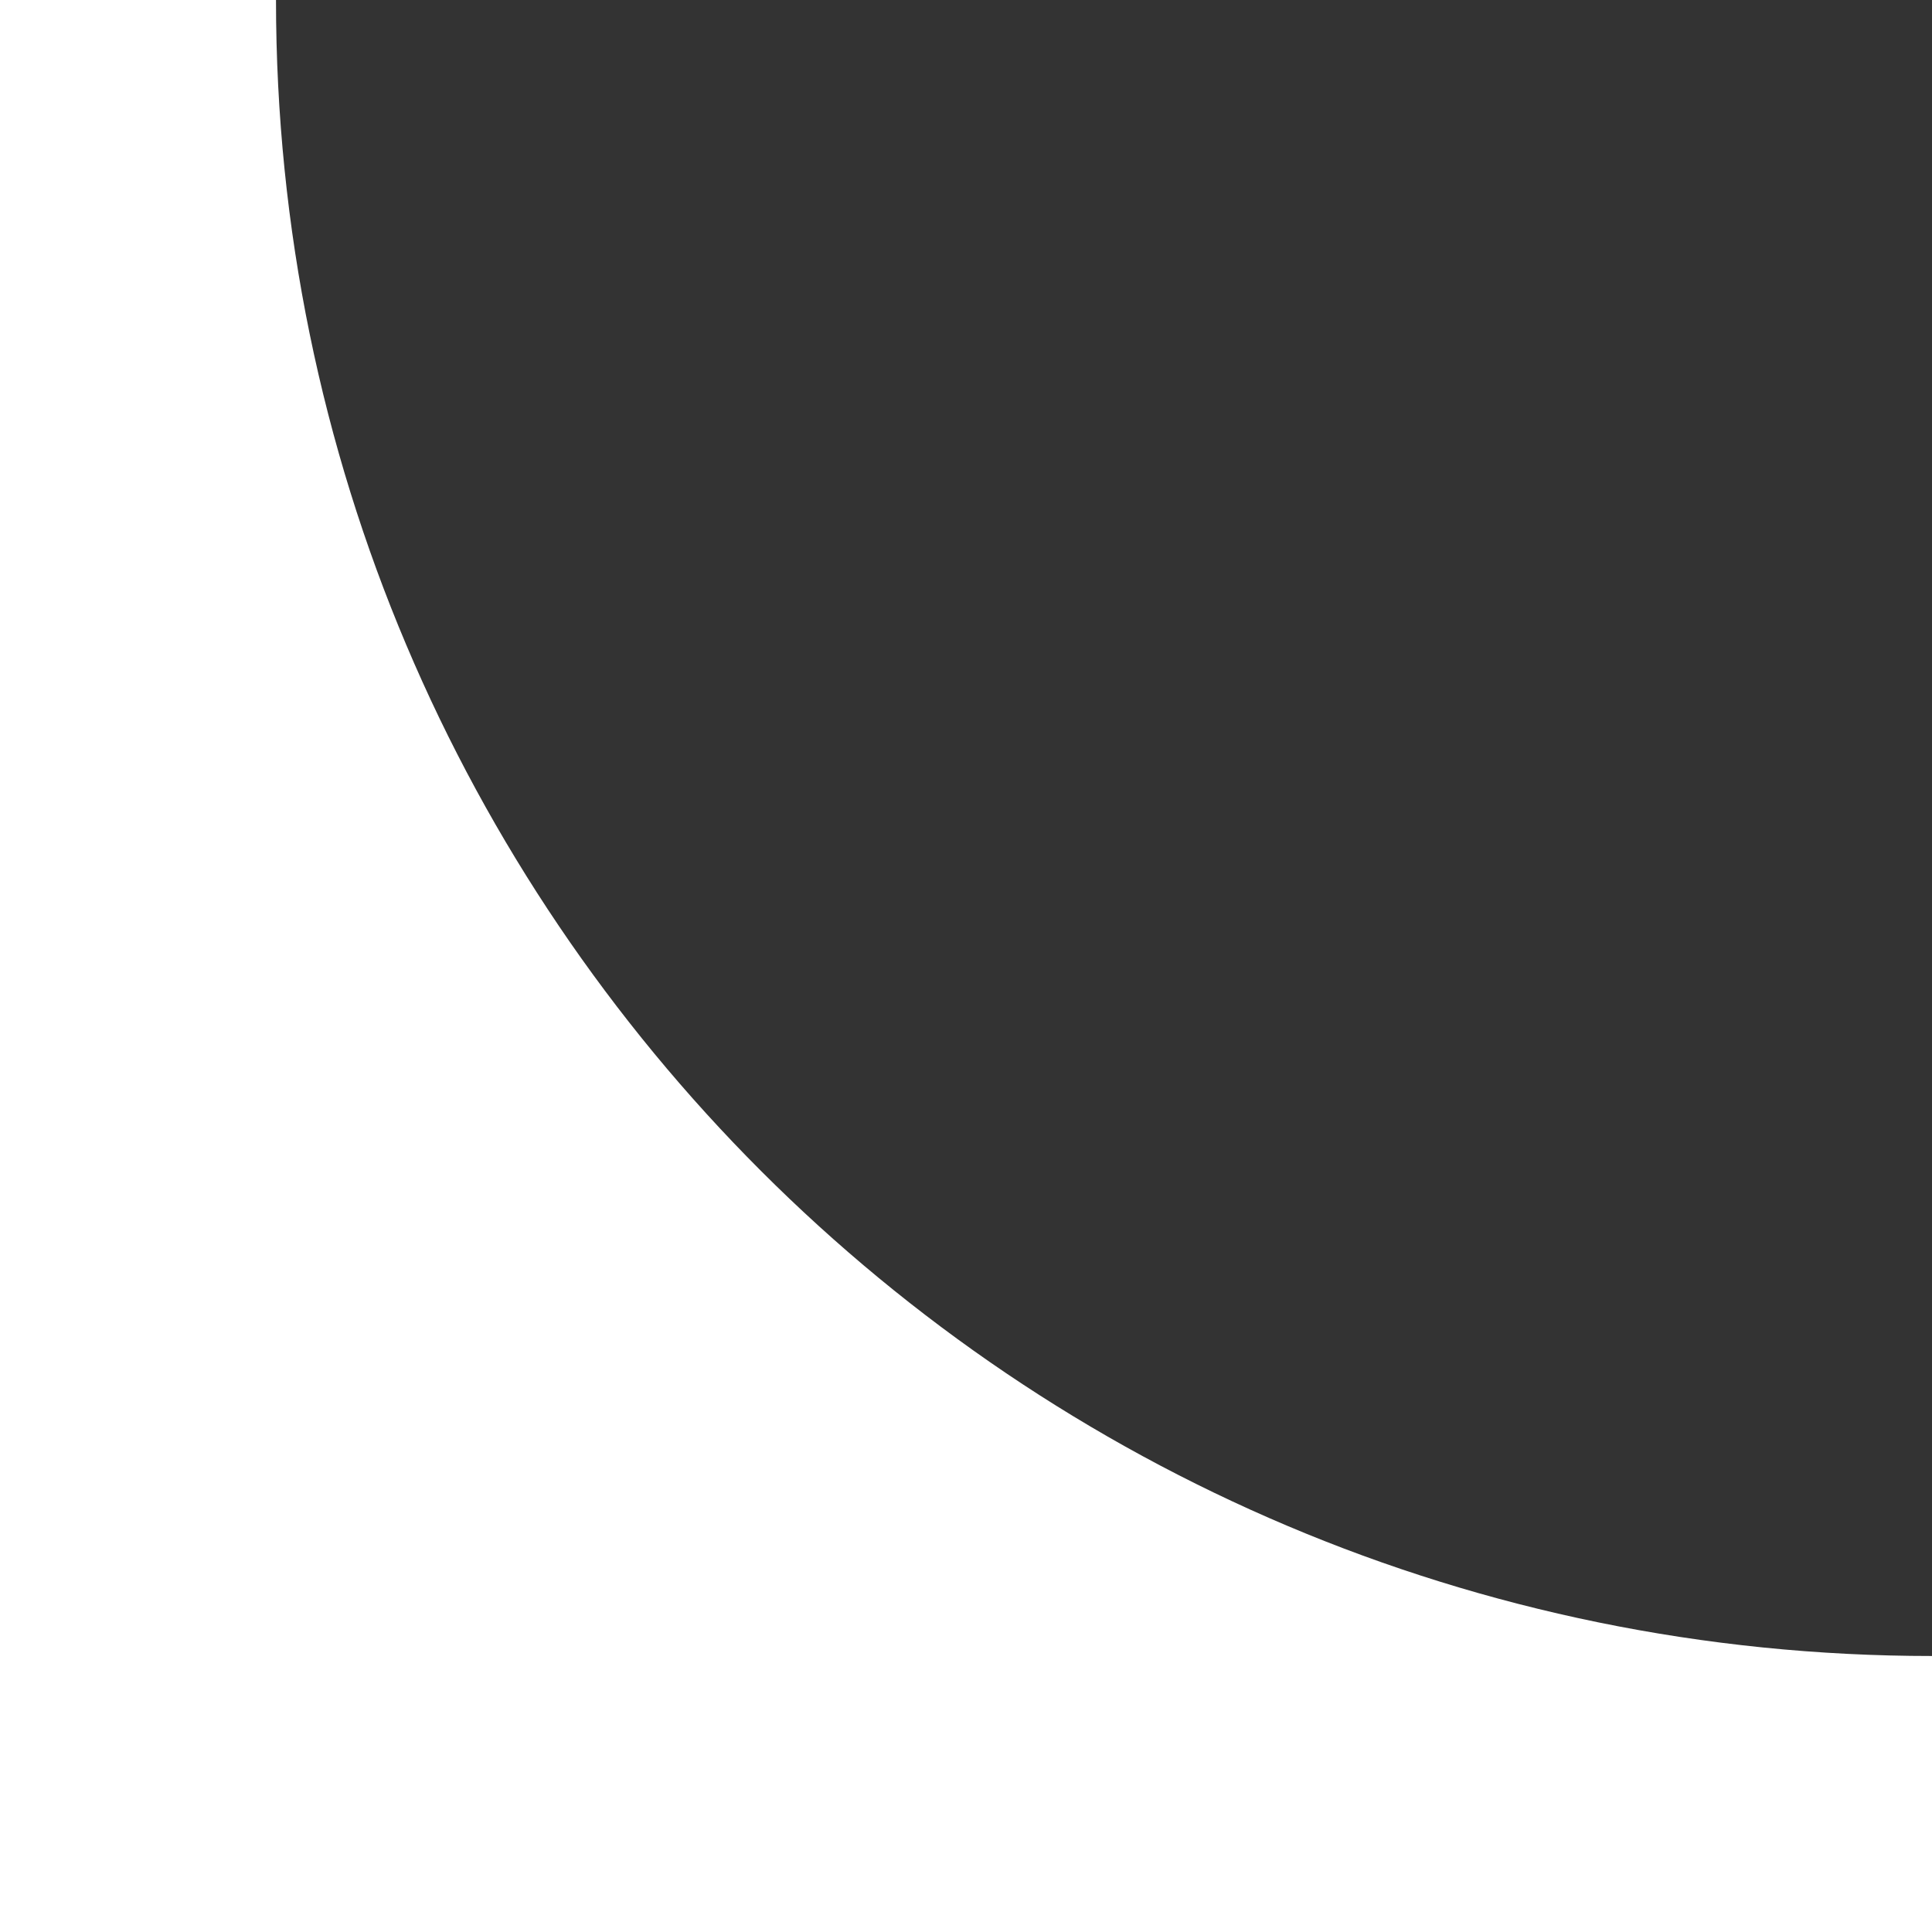<?xml version="1.0" encoding="UTF-8"?> <svg xmlns="http://www.w3.org/2000/svg" width="112" height="112" viewBox="0 0 112 112" fill="none"><rect x="0" y="0" width="112" height="112" fill="#333333" stroke="none"/><g clip-path="url(#clip0_4059_9393)"><path fill-rule="evenodd" clip-rule="evenodd" d="M16 0H0V112H112V96C58.981 96 16 53.02 16 0Z" fill="white"></path></g><defs><clipPath id="clip0_4059_9393"><rect width="112" height="112" fill="white"></rect></clipPath></defs></svg> 